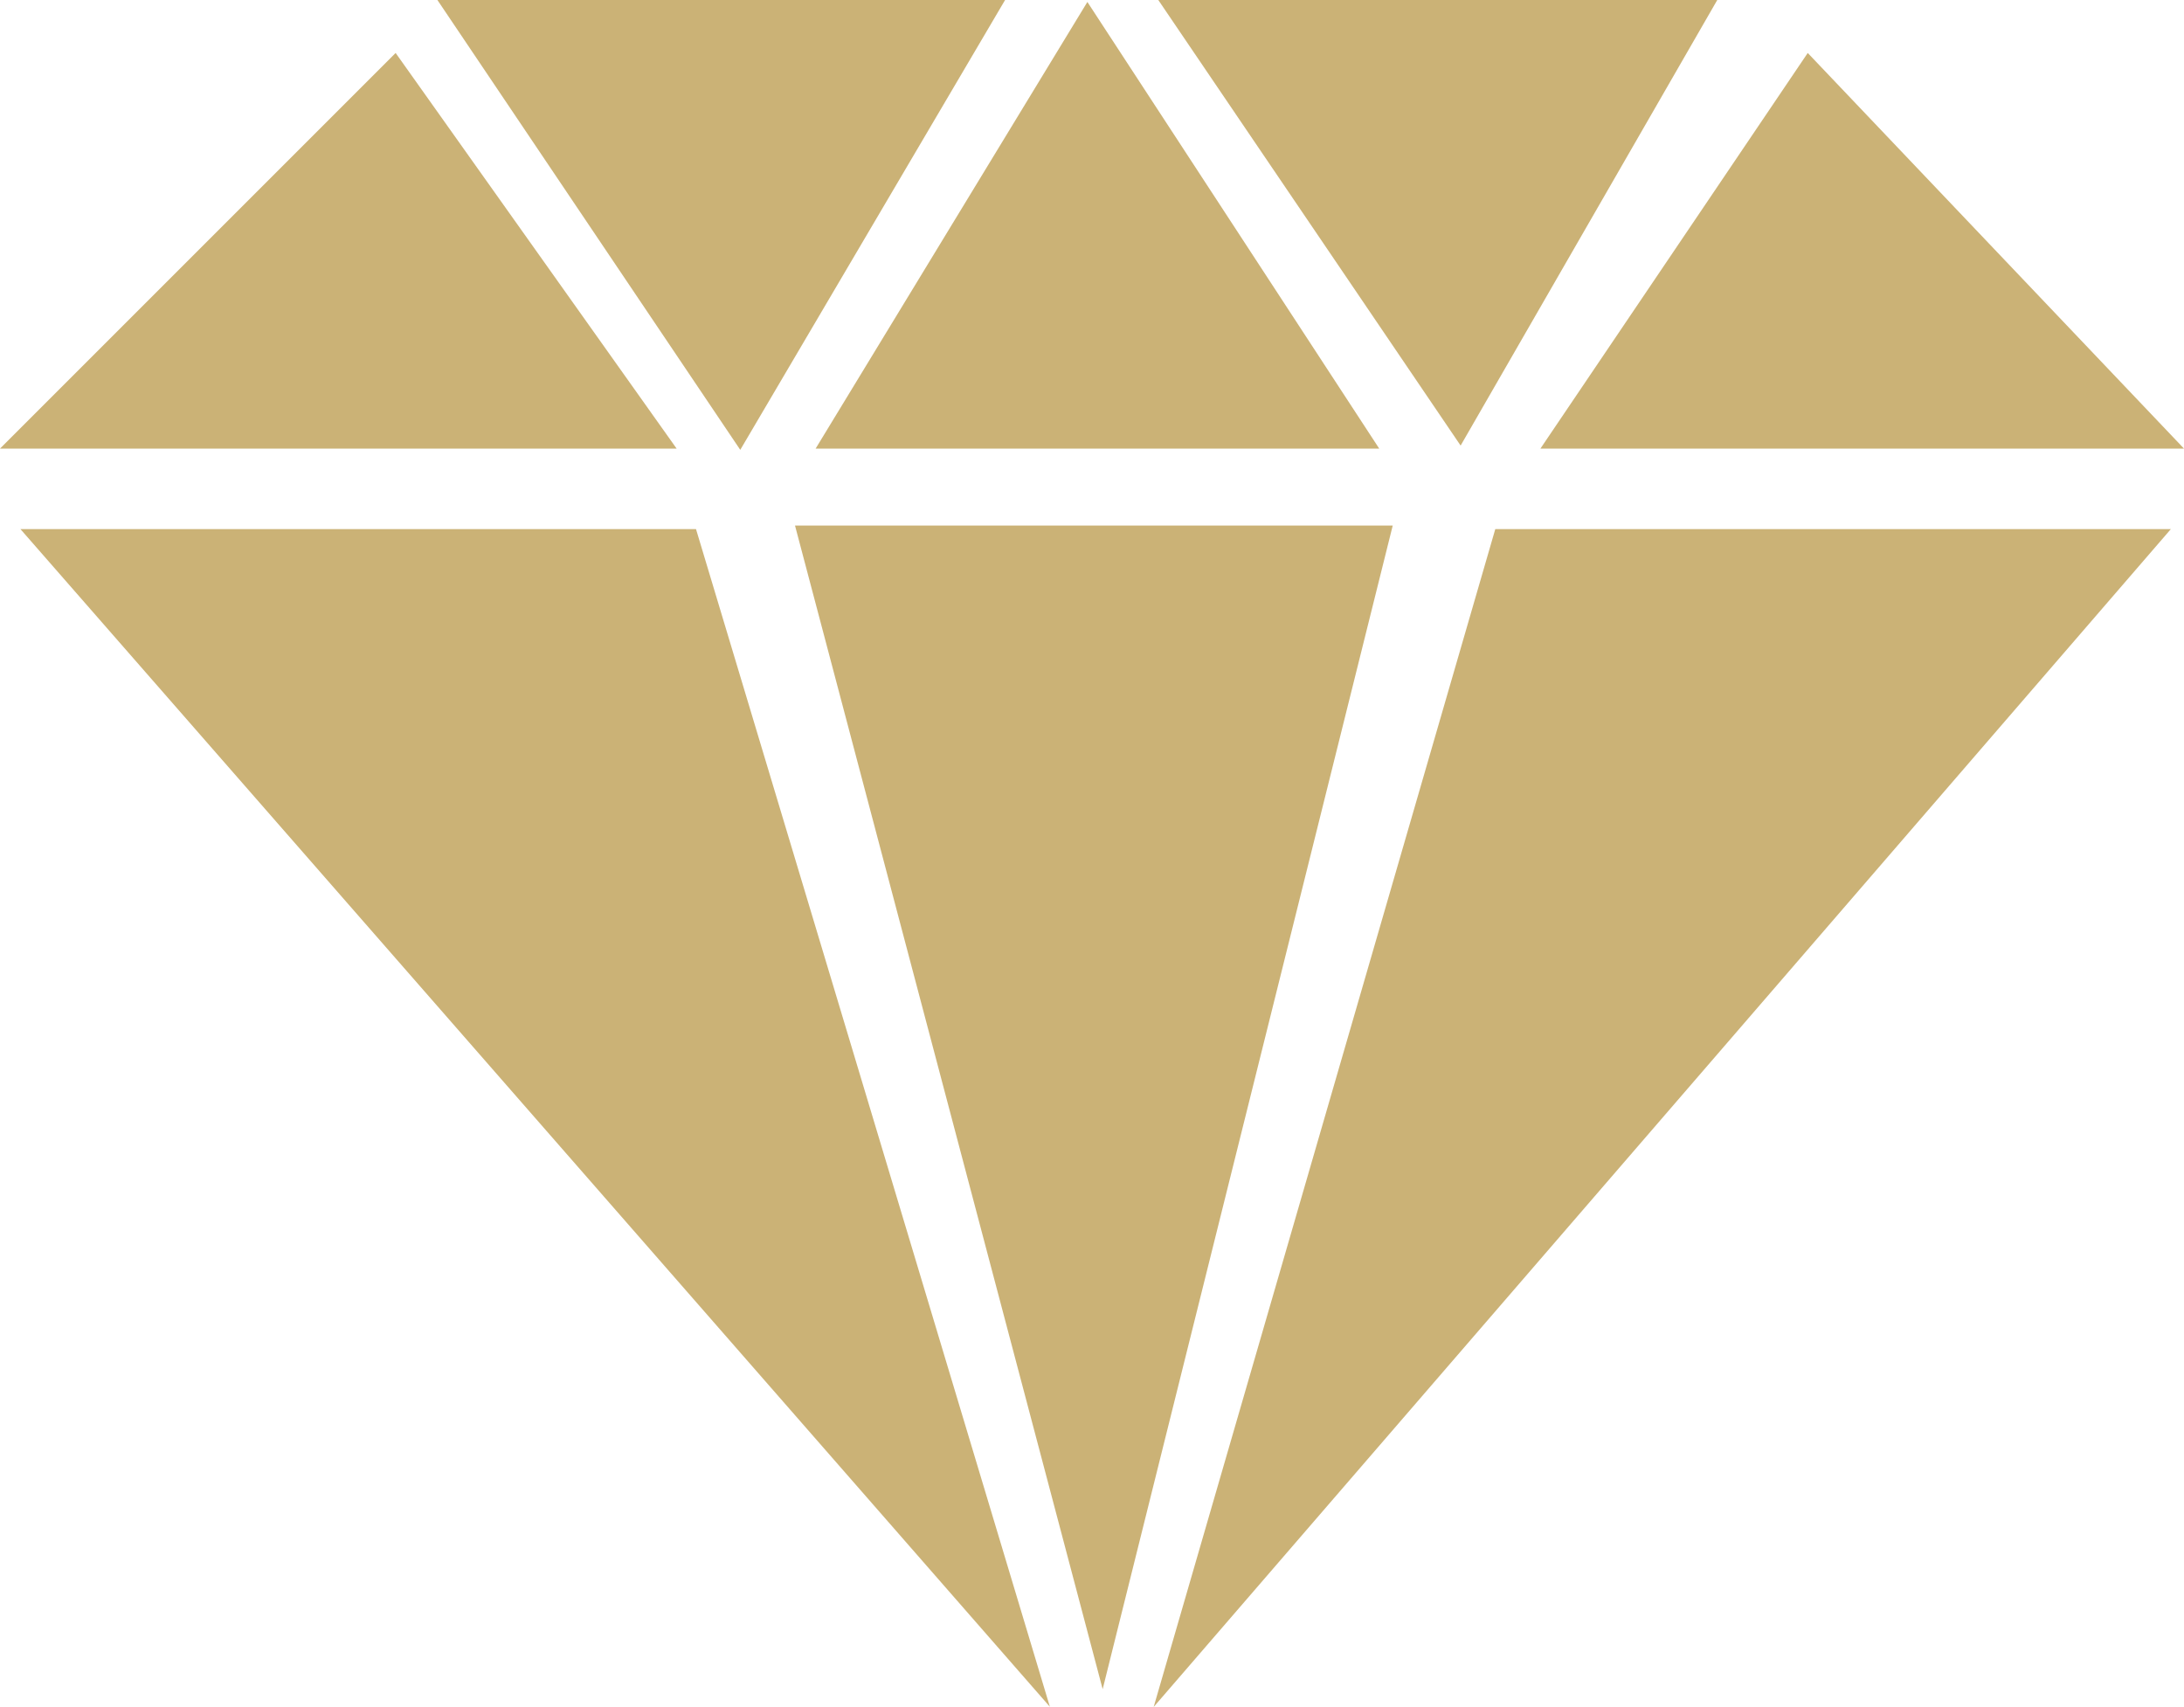 <?xml version="1.0" encoding="utf-8"?><svg version="1.1" id="Layer_1" xmlns="http://www.w3.org/2000/svg" xmlns:xlink="http://www.w3.org/1999/xlink" x="0px" y="0px" viewBox="0 0 122.88 96.04" style="enable-background:new 0 0 122.88 96.04" xml:space="preserve"><style type="text/css">.st0{fill:#cbb276;fill-rule:evenodd;clip-rule:evenodd;}</style><g><path class="st0" d="M59.07,96.03L1.15,29.77h38.01L59.07,96.03L59.07,96.03L59.07,96.03z M61.18,0.11L45.89,25.24H77.6L61.18,0.11 L61.18,0.11z M82.18,25.07L65.17,0h31.45L82.18,25.07L82.18,25.07z M41.65,25.31L56.55,0H24.61L41.65,25.31L41.65,25.31z M101.71,2.98L86.67,25.24h36.21L101.71,2.98L101.71,2.98z M22.26,2.98l15.81,22.26H0L22.26,2.98L22.26,2.98L22.26,2.98z M44.73,29.57h33.63L62.04,95.04L44.73,29.57L44.73,29.57L44.73,29.57z M64.91,96.04l57.23-66.27l-38.01,0L64.91,96.04L64.91,96.04 L64.91,96.04z"/></g></svg>